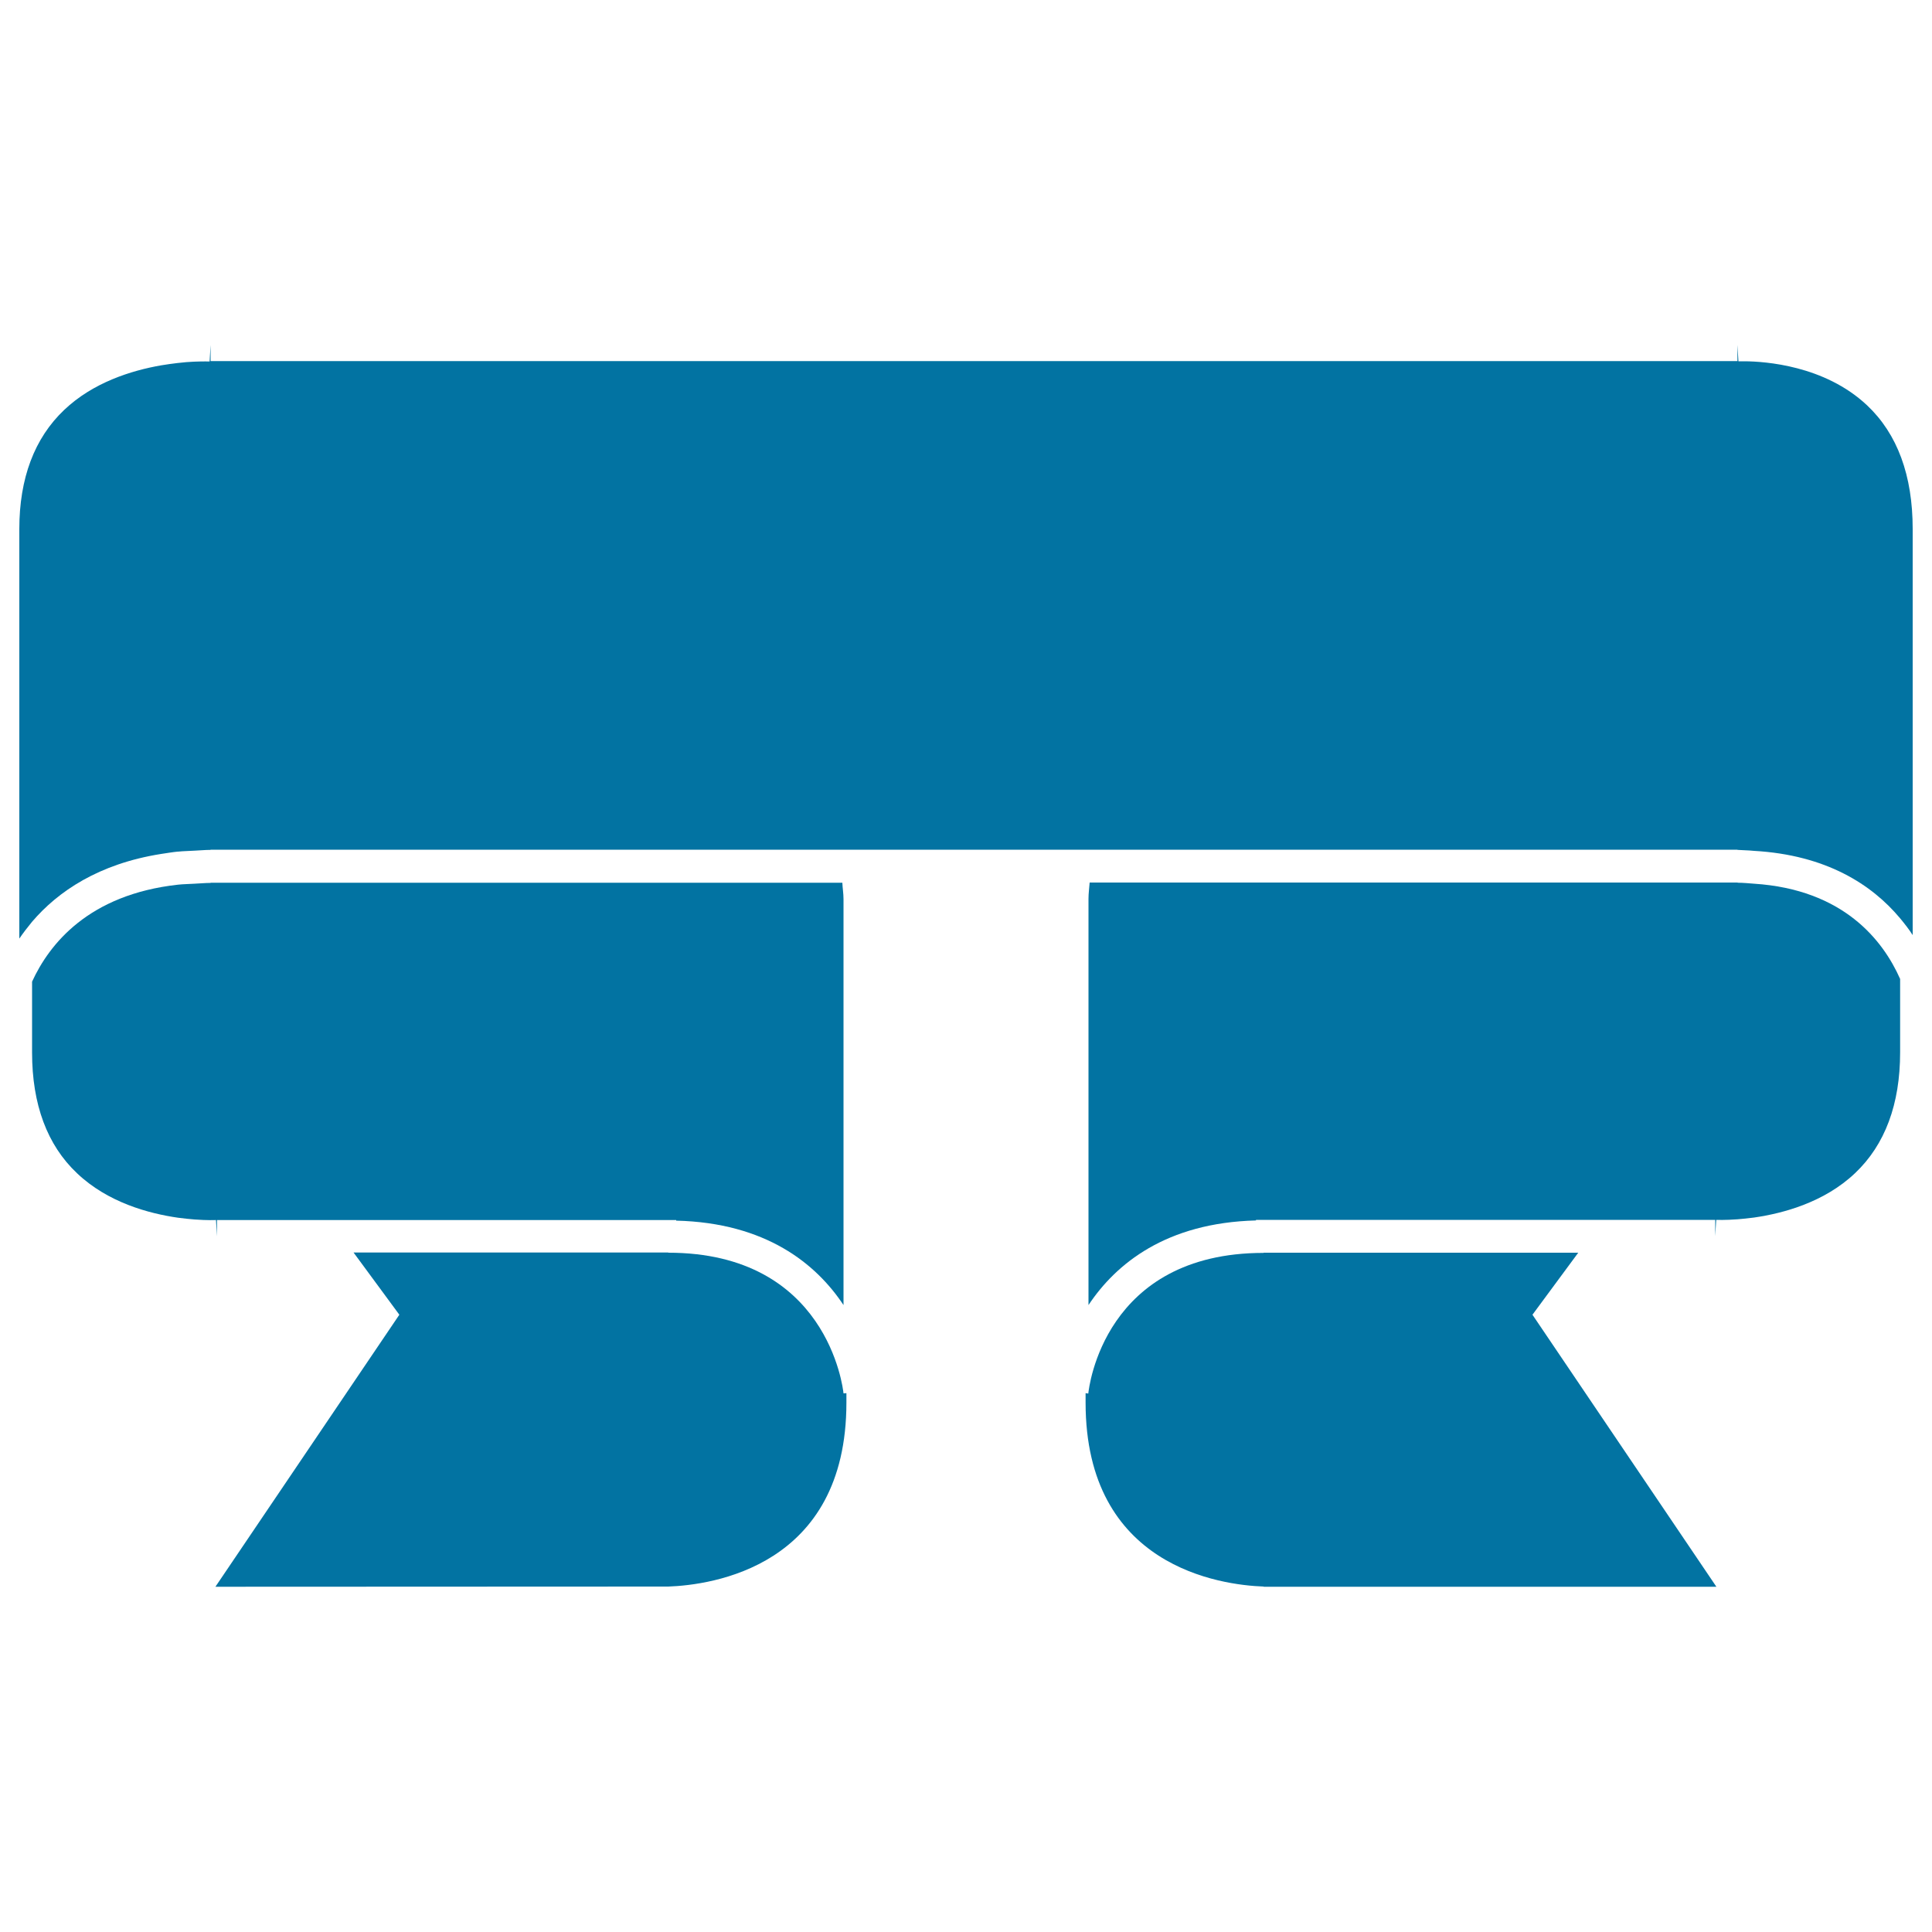 <svg xmlns="http://www.w3.org/2000/svg" viewBox="0 0 1000 1000" style="fill:#0273a2">
<title>Folded Ribbon Design Variant SVG icon</title>
<g><path d="M561.9,721.1c0,1.6,0,3.3,0,4.9c0,85,69.9,94.4,92.2,95.2v0.1h234.3l-95.2-140.8l23.7-32.1H661h-7l0,0v0.1c-82.6,0-90.4,69.8-90.7,72.8L561.9,721.1z"/><path d="M890.8,456.8h-3.1h-178h-55.6h-4h-86.1c-0.2,2.9-0.6,5.5-0.6,8.5v14v196.2c14.2-21.4,40.2-42.6,86.7-43.8v8.2l0,0v-8.2v-0.3h4h7h168.5h58.2v8.4l0.5-8.4c0.1,0,4.4,0.2,11.1-0.3c2.5-0.2,5.4-0.5,8.5-0.9c15.2-2.2,36.4-7.9,52.3-23c15.5-14.7,23.3-35.7,23.3-62.5v-38c-8.9-20.1-29.4-46.3-75.6-49.3c-2.8-0.2-5.5-0.5-8.5-0.5l0,0v-0.1L890.8,456.8L890.8,456.8L890.8,456.8z"/><path d="M345.9,821.2c22.3-0.8,92.2-10.1,92.2-95.2c0-1.6,0-3.3,0-4.9l-1.5,0.1c-0.3-3-8.5-72.8-90.7-72.8l0,0v-0.1H339H183l23.7,32.2l-95.2,140.8L345.9,821.2L345.9,821.2L345.9,821.2z"/><path d="M436.6,675.5V479.3v-13.9c0-3-0.5-5.7-0.6-8.5h-86.1h-4h-64.1H112.3h-3.1H109v0.1c-2.9,0-5.5,0.3-8.3,0.4c-2.9,0.2-5.8,0.2-8.5,0.5c-46.4,5.1-66.7,30.8-75.6,50.2v36.7c0,26.8,7.8,47.9,23.3,62.5c15.9,15.1,37,20.8,52.3,23c3.1,0.4,6,0.7,8.5,0.9c6.7,0.5,11,0.3,11.1,0.3l0.5,8.4v-8.4h58.2h168.5h7h4l0,0v0.3C396.4,632.9,422.4,654.1,436.6,675.5z"/><path d="M108.5,187.1L108.5,187.1c-0.1,0-3.2-0.1-8.1,0.1c-2.4,0.1-5.3,0.3-8.5,0.7c-2.6,0.3-5.5,0.7-8.5,1.2c-15.5,2.7-35.3,8.9-50.2,23.1C17.8,226.8,10,247.6,10,273.8v15.3v9.7v187c2-2.9,4.2-5.8,6.6-8.7c13.4-15.7,34.5-30,66.8-35.1c2.8-0.4,5.5-0.9,8.5-1.2c0.1,0,0.2,0,0.3,0c2.7-0.3,5.6-0.3,8.5-0.5c2.8-0.1,5.3-0.4,8.3-0.4v8.4v0.1l0,0v-0.1v-8.5h0.2h3.1h169.5h8.5h8.5h47.1h4h83.7h8.8h8.7h97.8h8.7h8.8h83.7h4h55.6l0,0h178h3.1h8.5v0.1c1.4,0,2.6,0.2,4,0.2l0,0c1.5,0,3,0.2,4.5,0.3c37.4,2.1,61,17.4,75.6,34.8c2.4,2.9,4.7,5.8,6.6,8.8V298.8v-9.7v-15.3c0-27.7-7.9-49.2-23.6-64c-22.1-20.8-53.2-22.7-63.1-22.8c-2,0-3.4,0-3.5,0v-0.1l-0.5-8.4v8.4H709.7l0,0H298.8h-8.5h-8.5H109v-8.3L108.5,187.1z"/></g>
</svg>